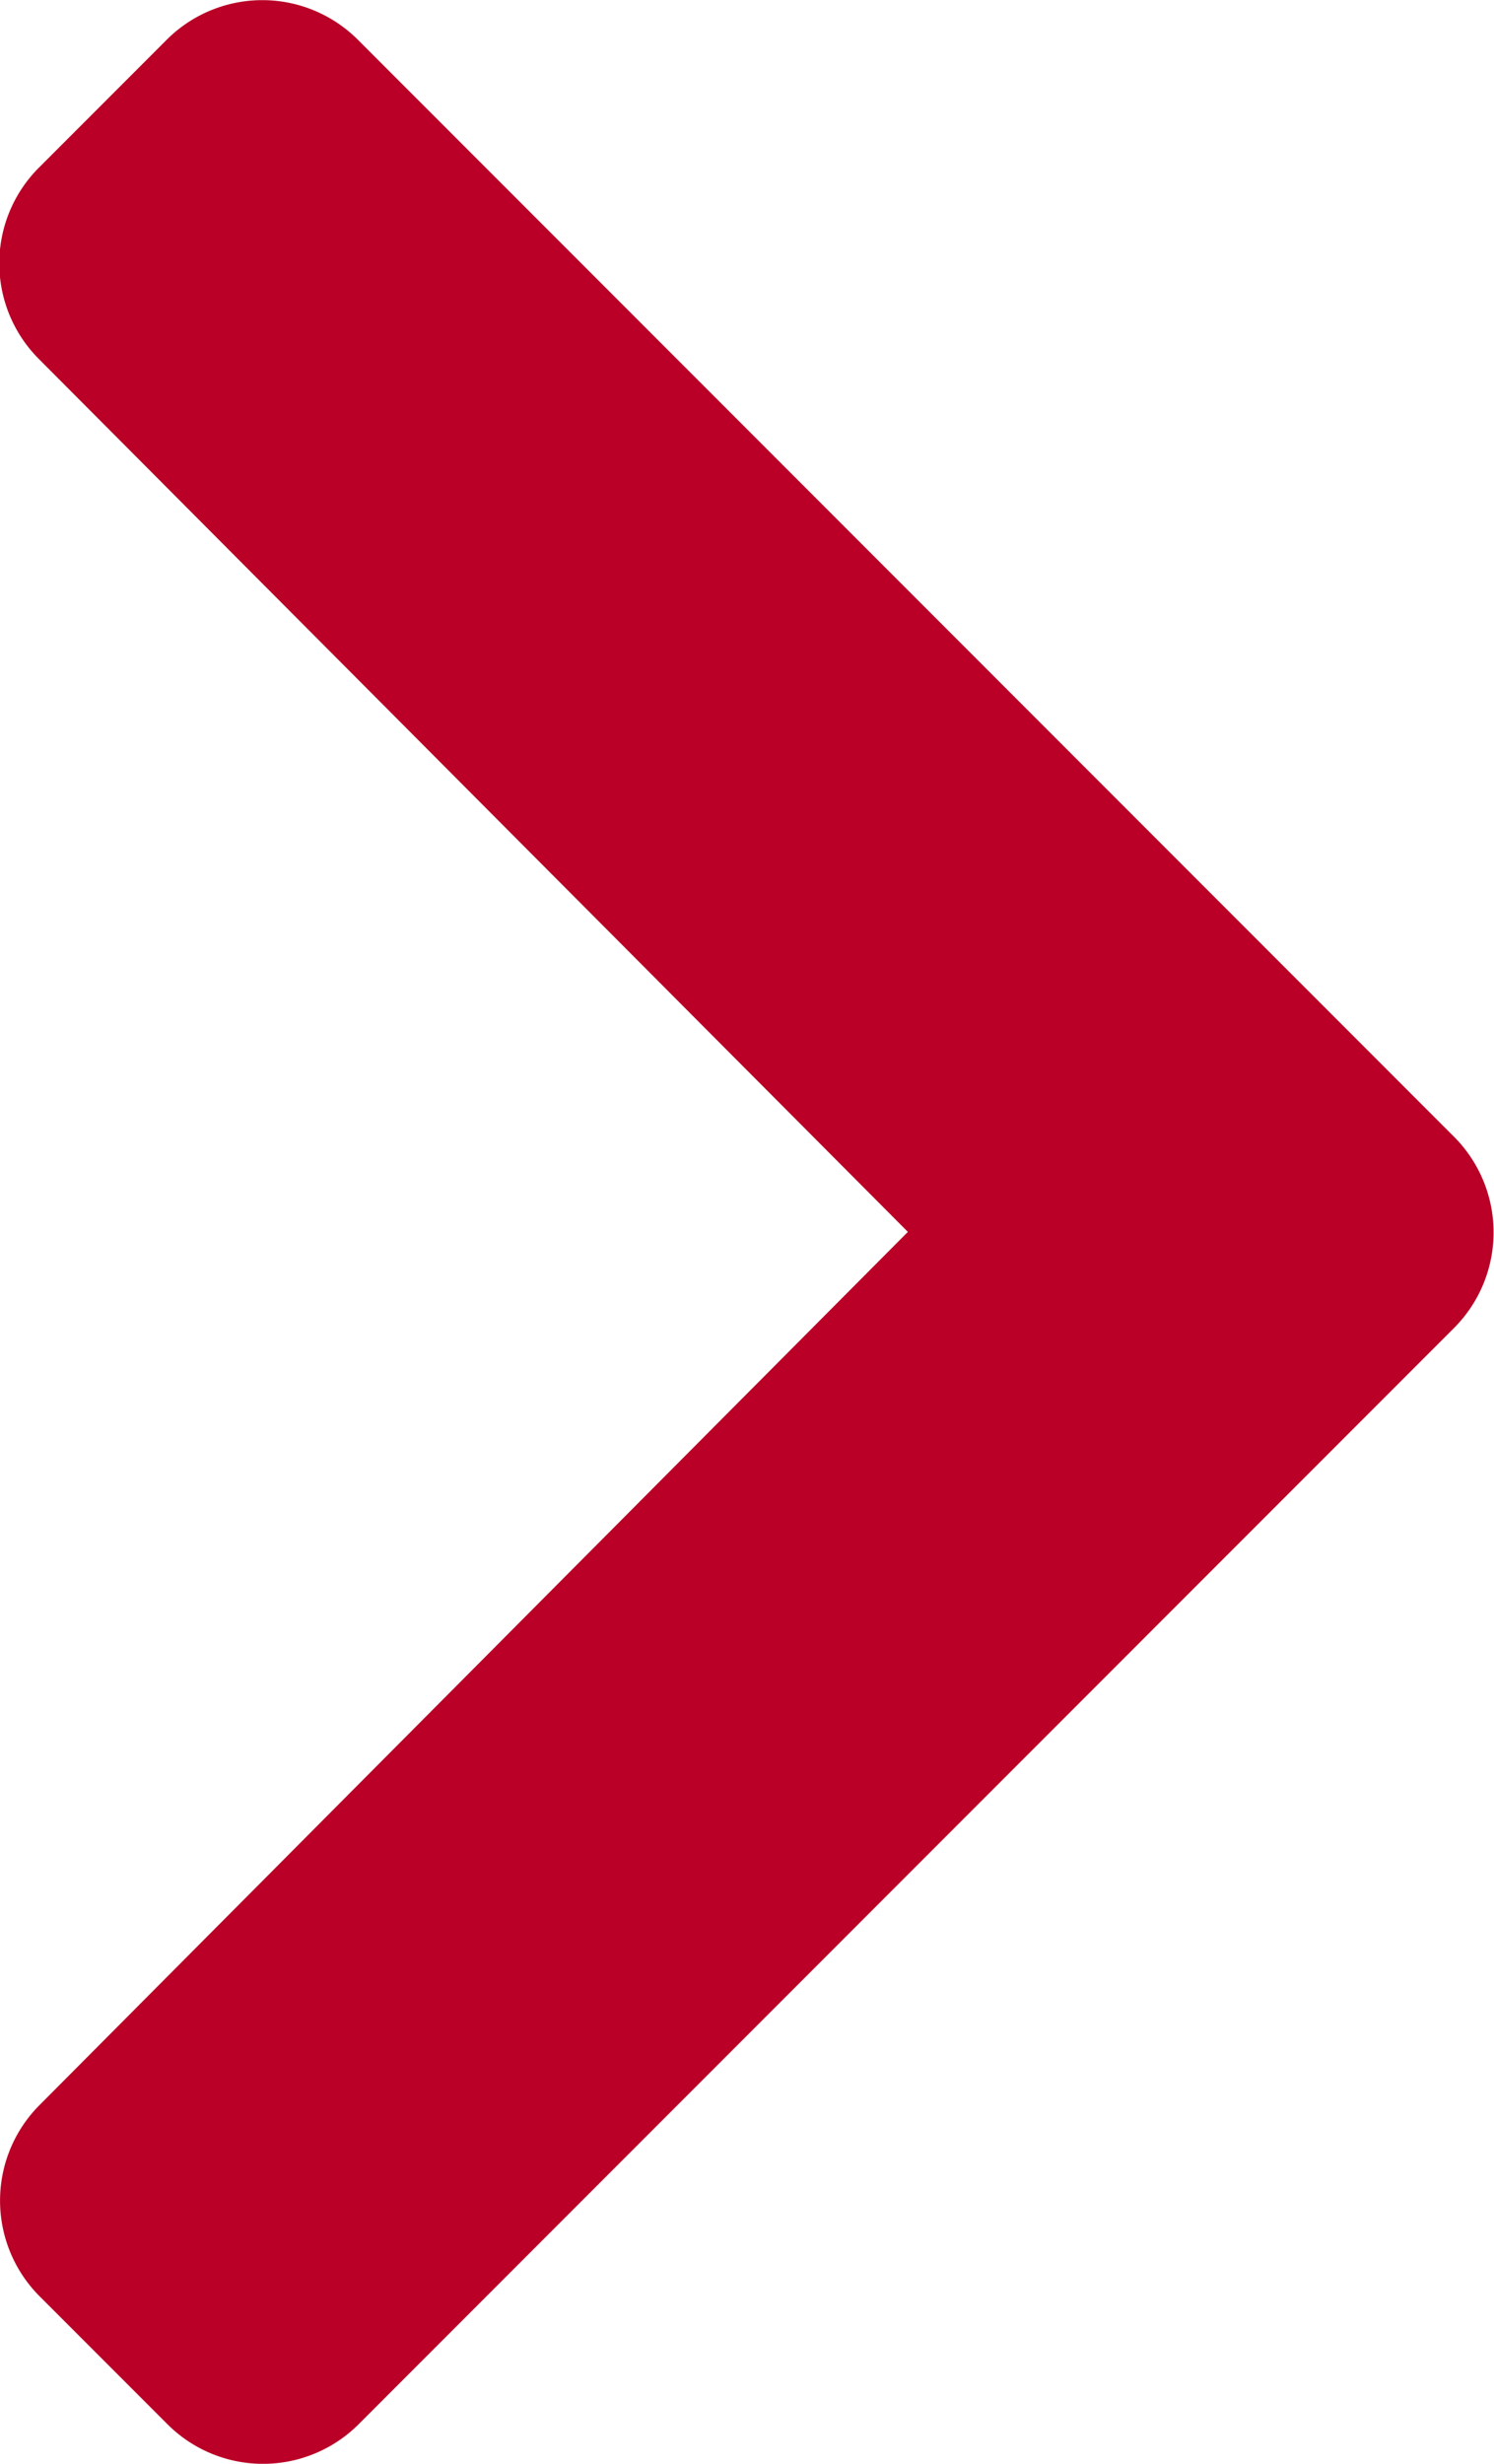 <svg xmlns="http://www.w3.org/2000/svg" width="7.889" height="13" viewBox="0 0 7.889 13"><defs><style>.a{fill:#BA0026;}</style></defs><path class="a" d="M35.175,44.662l-5.786,5.786a.714.714,0,0,1-1.01,0l-.675-.675a.714.714,0,0,1,0-1.009l4.585-4.607L27.7,39.551a.714.714,0,0,1,0-1.009l.675-.675a.714.714,0,0,1,1.01,0l5.786,5.786A.714.714,0,0,1,35.175,44.662Z" transform="translate(-27.495 -37.657)"/></svg>
